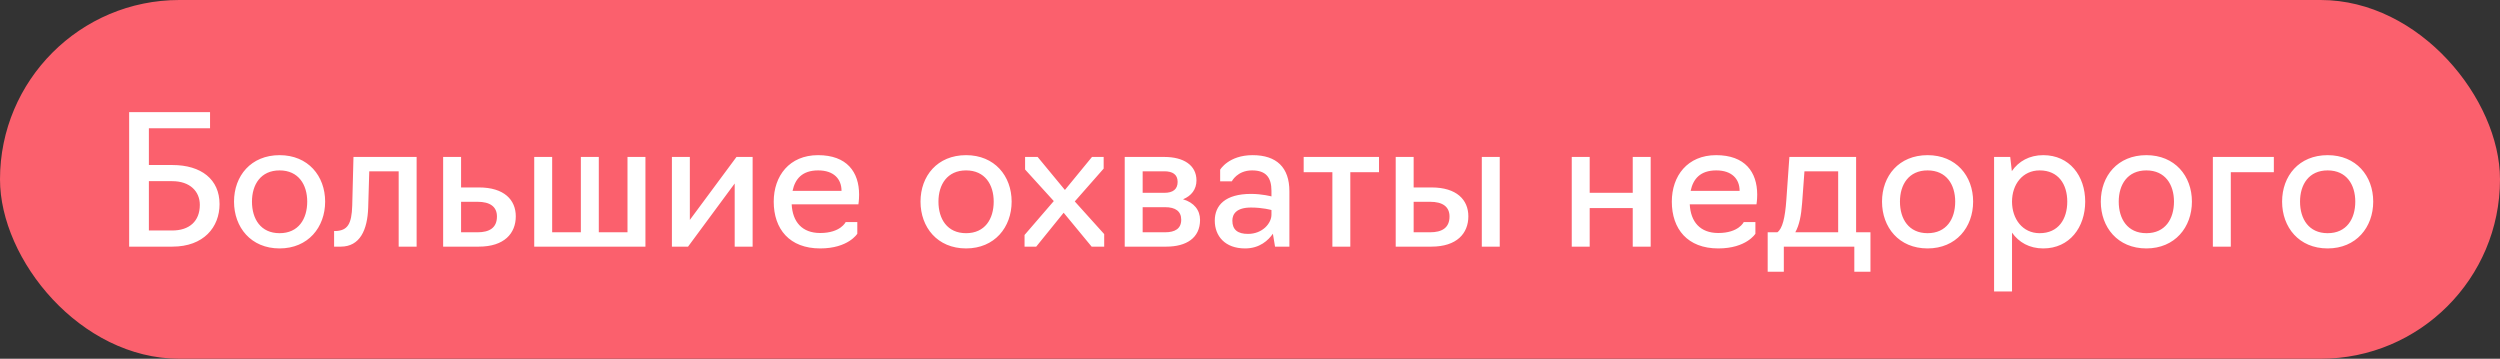 <?xml version="1.0" encoding="UTF-8"?> <svg xmlns="http://www.w3.org/2000/svg" width="223" height="32" viewBox="0 0 223 32" fill="none"><rect x="0" y="0" width="223" height="32" fill="#333333" stroke="none"/><rect width="223" height="32" rx="16" fill="#FB606D"></rect><path d="M11.52 22V10H18.736V11.44H13.28V14.72H15.376C17.952 14.72 19.584 16 19.584 18.208C19.584 20.256 18.176 22 15.376 22H11.52ZM13.28 20.56H15.36C16.88 20.56 17.824 19.744 17.824 18.272C17.824 17.072 16.944 16.16 15.36 16.16H13.28V20.56ZM24.939 22.16C22.38 22.16 20.875 20.272 20.875 17.984C20.875 15.696 22.38 13.84 24.939 13.84C27.483 13.84 29.003 15.696 29.003 17.984C29.003 20.272 27.483 22.16 24.939 22.16ZM24.939 20.8C26.619 20.8 27.404 19.536 27.404 17.984C27.404 16.464 26.619 15.2 24.939 15.2C23.259 15.2 22.476 16.464 22.476 17.984C22.476 19.536 23.259 20.8 24.939 20.8ZM29.802 22V20.608H29.979C30.986 20.544 31.37 20.016 31.419 18.336L31.53 14H37.163V22H35.562V15.28H32.938L32.843 18.512C32.779 20.512 32.106 22 30.395 22H29.802ZM39.528 22V14H41.128V16.72H42.728C44.968 16.72 46.008 17.824 46.008 19.296C46.008 20.816 44.984 22 42.712 22H39.528ZM41.128 20.72H42.6C43.656 20.72 44.328 20.32 44.328 19.312C44.328 18.432 43.704 18 42.6 18H41.128V20.72ZM47.653 22V14H49.253V20.72H51.813V14H53.413V20.72H55.973V14H57.573V22H47.653ZM59.934 22V14H61.534V19.616L65.694 14H67.134V22H65.534V16.368L61.374 22H59.934ZM73.16 22.16C70.424 22.16 69.016 20.432 69.016 17.984C69.016 15.696 70.409 13.84 72.969 13.84C75.544 13.84 76.632 15.344 76.632 17.36C76.632 17.856 76.569 18.224 76.569 18.224H70.617C70.697 19.792 71.544 20.784 73.16 20.784C74.984 20.784 75.433 19.808 75.433 19.808H76.472V20.848C76.472 20.848 75.672 22.16 73.16 22.16ZM70.697 17.024H75.064C75.064 15.984 74.392 15.2 72.984 15.2C71.544 15.2 70.921 15.968 70.697 17.024ZM86.174 22.16C83.614 22.16 82.11 20.272 82.11 17.984C82.11 15.696 83.614 13.84 86.174 13.84C88.718 13.84 90.238 15.696 90.238 17.984C90.238 20.272 88.718 22.16 86.174 22.16ZM86.174 20.8C87.854 20.8 88.638 19.536 88.638 17.984C88.638 16.464 87.854 15.2 86.174 15.2C84.494 15.2 83.71 16.464 83.71 17.984C83.71 19.536 84.494 20.8 86.174 20.8ZM91.39 22V20.96L93.998 17.936L91.438 15.12V14H92.558L94.99 16.944L97.406 14H98.446V15.04L95.87 17.968L98.494 20.88V22H97.374L94.878 18.976L92.43 22H91.39ZM100.325 22V14H103.861C105.557 14 106.725 14.72 106.725 16.096C106.725 16.88 106.277 17.472 105.525 17.776C106.501 18.064 107.045 18.736 107.045 19.616C107.045 21.232 105.813 22 104.037 22H100.325ZM101.925 17.2H103.861C104.629 17.2 105.045 16.88 105.045 16.224C105.045 15.552 104.581 15.28 103.861 15.28H101.925V17.2ZM101.925 20.72H103.925C104.805 20.72 105.365 20.4 105.365 19.6C105.365 18.848 104.853 18.48 103.925 18.48H101.925V20.72ZM111.062 22.16C109.27 22.16 108.358 21.056 108.358 19.68C108.358 18.32 109.286 17.296 111.59 17.296C112.598 17.296 113.414 17.52 113.414 17.52V17.024C113.414 15.824 112.918 15.2 111.686 15.2C110.358 15.2 109.878 16.176 109.878 16.176H108.838V15.136C108.838 15.136 109.59 13.84 111.734 13.84C113.878 13.84 115.014 14.944 115.014 17.056V22H113.734L113.542 20.848C113.142 21.424 112.374 22.16 111.062 22.16ZM111.318 20.864C112.63 20.864 113.414 19.904 113.414 19.152V18.736C113.414 18.736 112.662 18.512 111.59 18.512C110.294 18.512 109.926 19.088 109.926 19.68C109.926 20.496 110.406 20.864 111.318 20.864ZM118.848 22V15.36H116.288V14H123.008V15.36H120.448V22H118.848ZM124.497 22V14H126.097V16.72H127.697C129.937 16.72 130.977 17.824 130.977 19.296C130.977 20.816 129.953 22 127.681 22H124.497ZM132.177 22V14H133.777V22H132.177ZM126.097 20.72H127.569C128.625 20.72 129.297 20.32 129.297 19.312C129.297 18.432 128.673 18 127.569 18H126.097V20.72ZM140.2 22V14H141.8V17.2H145.64V14H147.24V22H145.64V18.56H141.8V22H140.2ZM153.27 22.16C150.534 22.16 149.126 20.432 149.126 17.984C149.126 15.696 150.518 13.84 153.078 13.84C155.654 13.84 156.742 15.344 156.742 17.36C156.742 17.856 156.678 18.224 156.678 18.224H150.726C150.806 19.792 151.654 20.784 153.27 20.784C155.094 20.784 155.542 19.808 155.542 19.808H156.582V20.848C156.582 20.848 155.782 22.16 153.27 22.16ZM150.806 17.024H155.174C155.174 15.984 154.502 15.2 153.094 15.2C151.654 15.2 151.03 15.968 150.806 17.024ZM157.677 24.24V20.72H158.541C158.989 20.4 159.229 19.44 159.341 17.84L159.613 14H165.565V20.72H166.845V24.24H165.405V22H159.117V24.24H157.677ZM160.141 20.72H163.965V15.28H160.957L160.749 18.112C160.669 19.232 160.493 20.096 160.141 20.72ZM171.94 22.16C169.38 22.16 167.876 20.272 167.876 17.984C167.876 15.696 169.38 13.84 171.94 13.84C174.484 13.84 176.003 15.696 176.003 17.984C176.003 20.272 174.484 22.16 171.94 22.16ZM171.94 20.8C173.62 20.8 174.404 19.536 174.404 17.984C174.404 16.464 173.62 15.2 171.94 15.2C170.26 15.2 169.476 16.464 169.476 17.984C169.476 19.536 170.26 20.8 171.94 20.8ZM177.872 26V14H179.312L179.456 15.264C180.064 14.384 181.024 13.84 182.256 13.84C184.608 13.84 186 15.696 186 17.984C186 20.272 184.608 22.16 182.256 22.16C181.024 22.16 180.08 21.616 179.472 20.752V26H177.872ZM181.936 20.8C183.616 20.8 184.4 19.536 184.4 17.984C184.4 16.448 183.616 15.2 181.936 15.2C180.416 15.2 179.472 16.448 179.472 17.984C179.472 19.536 180.416 20.8 181.936 20.8ZM191.455 22.16C188.895 22.16 187.391 20.272 187.391 17.984C187.391 15.696 188.895 13.84 191.455 13.84C193.999 13.84 195.519 15.696 195.519 17.984C195.519 20.272 193.999 22.16 191.455 22.16ZM191.455 20.8C193.135 20.8 193.919 19.536 193.919 17.984C193.919 16.464 193.135 15.2 191.455 15.2C189.775 15.2 188.991 16.464 188.991 17.984C188.991 19.536 189.775 20.8 191.455 20.8ZM197.387 22V14H202.827V15.36H198.987V22H197.387ZM207.627 22.16C205.067 22.16 203.563 20.272 203.563 17.984C203.563 15.696 205.067 13.84 207.627 13.84C210.171 13.84 211.691 15.696 211.691 17.984C211.691 20.272 210.171 22.16 207.627 22.16ZM207.627 20.8C209.307 20.8 210.091 19.536 210.091 17.984C210.091 16.464 209.307 15.2 207.627 15.2C205.947 15.2 205.163 16.464 205.163 17.984C205.163 19.536 205.947 20.8 207.627 20.8Z" fill="white"></path></svg> 
